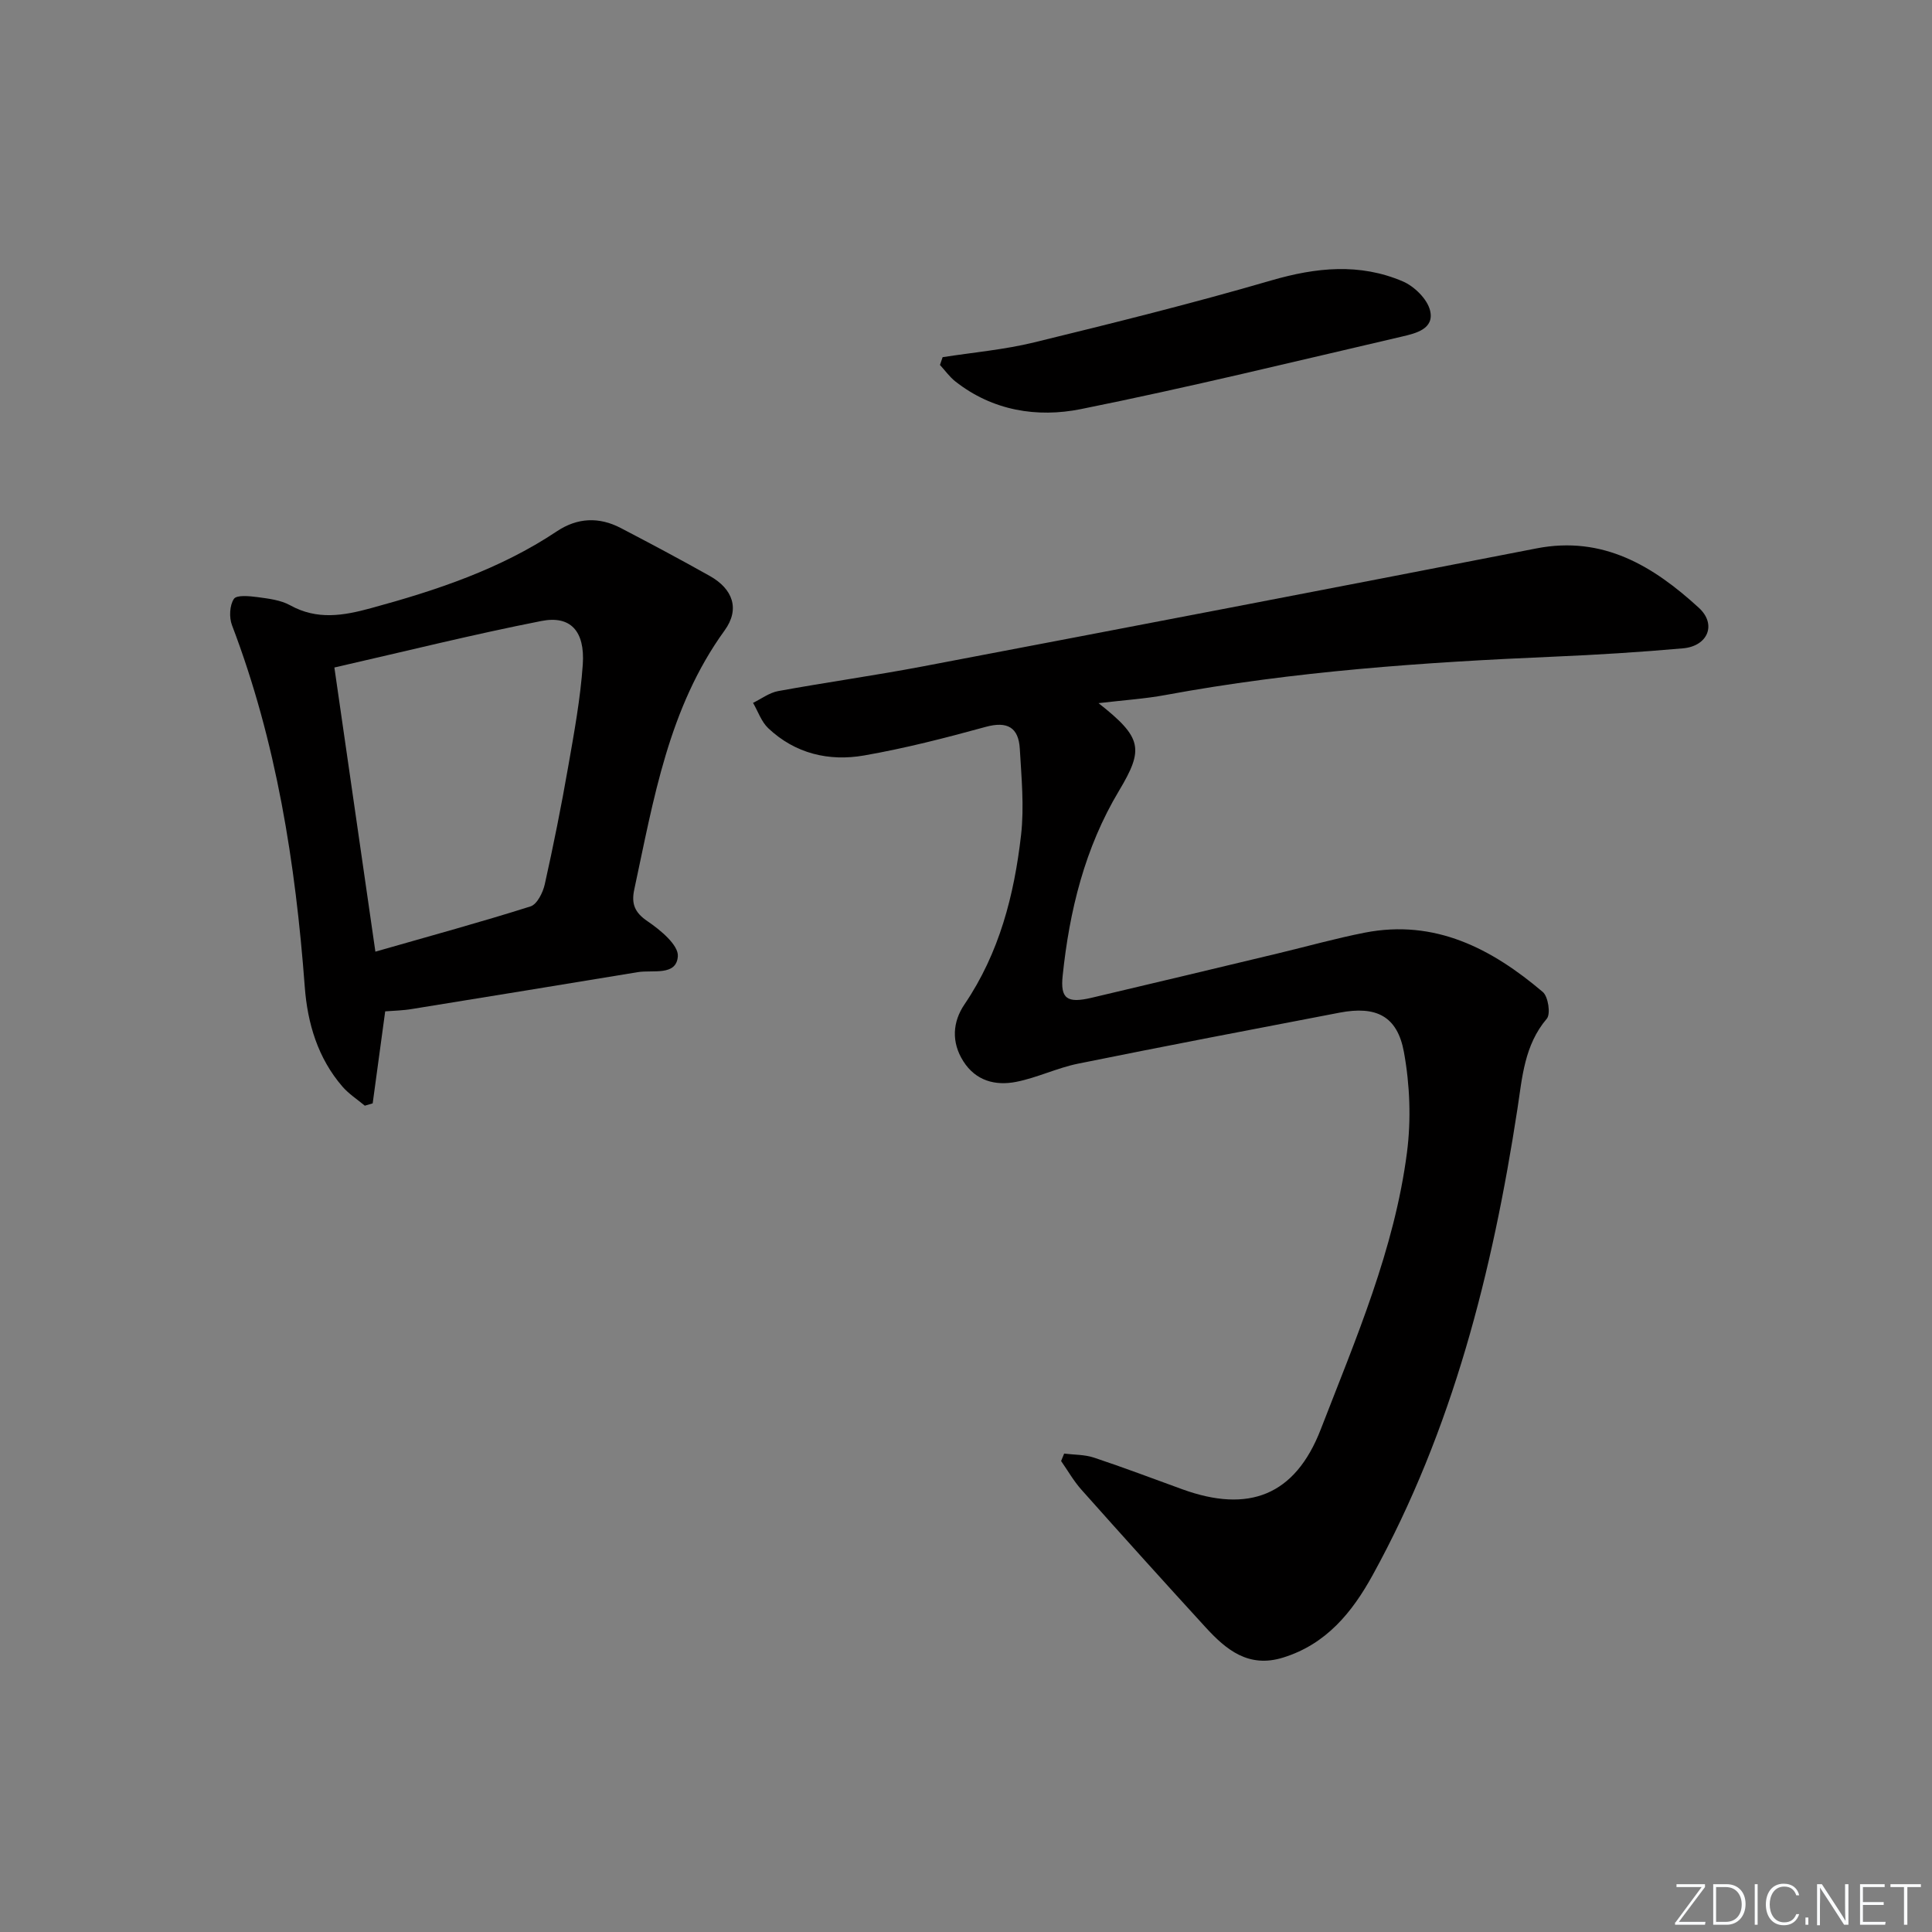 <svg enable-background="new 0 0 400 400" viewBox="0 0 400 400" xmlns="http://www.w3.org/2000/svg"><rect x="0" y="0" width="400" height="400" fill="#808080" stroke="none"/><g fill="#fafbfc"><path d="m346.9 398 5.4-7.3h-5.2v-.6h5.9v.6l-5.4 7.2h5.5l-.1.6h-6.2v-.5z"/><path d="m354.7 390.1h2.8c2.3 0 3.9 1.6 3.9 4.1s-1.6 4.3-3.9 4.3h-2.8zm.6 7.8h2c2.2 0 3.3-1.6 3.3-3.6 0-1.8-1-3.6-3.3-3.6h-2z"/><path d="m363.9 390.1v8.4h-.6v-8.4z"/><path d="m372.5 396.3c-.4 1.3-1.4 2.3-3.2 2.3-2.4 0-3.7-1.9-3.7-4.3 0-2.3 1.2-4.3 3.7-4.3 1.8 0 2.9 1 3.2 2.4h-.6c-.4-1.1-1.1-1.8-2.5-1.8-2.1 0-3 1.9-3 3.7s.9 3.7 3 3.7c1.4 0 2.1-.7 2.5-1.7z"/><path d="m373.8 398.5v-1.5h.6v1.5z"/><path d="m376.2 398.5v-8.4h1c1.3 2 4.4 6.7 4.9 7.6-.1-1.2-.1-2.4-.1-3.8v-3.8h.7v8.4h-.9c-1.2-1.9-4.4-6.8-5-7.7.1 1.1 0 2.3 0 3.9v3.9h-.6z"/><path d="m390 394.4h-4.3v3.5h4.7l-.1.6h-5.2v-8.4h5.1v.6h-4.5v3.1h4.3z"/><path d="m394.2 390.7h-2.8v-.6h6.3v.6h-2.8v7.8h-.7z"/></g><path d="m227.44 145.58c9.09 7.17 9.41 9.49 4.22 18.17-7.05 11.78-10.25 24.79-11.65 38.3-.49 4.7.9 5.72 5.94 4.54 12.92-3.03 25.82-6.14 38.72-9.22 5.97-1.43 11.9-3.1 17.92-4.28 14.52-2.82 26.25 3.31 36.83 12.29 1.12.95 1.66 4.55.83 5.53-4.66 5.47-5.09 12.18-6.08 18.66-5.16 33.68-13.4 66.4-29.96 96.51-4.25 7.73-9.62 14.34-18.58 17.11-7.14 2.21-11.77-1.62-16.05-6.3-8.63-9.43-17.19-18.92-25.69-28.47-1.6-1.8-2.81-3.94-4.2-5.93.21-.51.42-1.03.63-1.54 2.07.26 4.25.19 6.19.84 6.14 2.04 12.19 4.34 18.28 6.55 13.68 4.96 23.32 1.36 28.65-12.39 7.26-18.75 15.26-37.26 17.86-57.35.88-6.81.6-14.02-.63-20.77-1.37-7.5-5.77-9.62-13.33-8.17-18.06 3.46-36.12 6.91-54.14 10.56-4.35.88-8.48 2.92-12.83 3.77-4.28.84-8.34-.2-10.92-4.26-2.52-3.96-2.23-8.16.24-11.79 7.21-10.63 10.29-22.62 11.71-35.06.67-5.87.08-11.91-.26-17.86-.26-4.43-2.59-5.76-7.09-4.52-8.3 2.28-16.67 4.43-25.14 5.91-7.29 1.27-14.27-.37-19.85-5.64-1.43-1.35-2.12-3.48-3.15-5.25 1.73-.84 3.38-2.11 5.21-2.44 9.96-1.82 20-3.22 29.94-5.11 42.37-8.06 84.72-16.18 127.05-24.43 13.81-2.69 24.21 3.69 33.61 12.29 3.77 3.45 1.85 7.95-3.27 8.4-8.93.79-17.89 1.35-26.84 1.73-26.91 1.15-53.75 3.03-80.29 7.93-4.19.78-8.45 1.05-13.88 1.69z" fill="#010000"/><path d="m79.75 209.39c-.89 6.5-1.74 12.78-2.59 19.05-.54.16-1.09.32-1.63.48-1.55-1.3-3.31-2.43-4.62-3.94-5.11-5.9-7.25-13.14-7.81-20.65-1.92-25.61-5.86-50.75-15.07-74.89-.61-1.61-.5-4.11.4-5.45.57-.85 3.24-.58 4.91-.36 2.29.31 4.77.6 6.74 1.69 5.58 3.09 11 2.16 16.74.59 13.51-3.68 26.69-8.05 38.46-15.9 4.25-2.84 8.74-3.04 13.24-.69 6.19 3.23 12.35 6.51 18.44 9.93 4.77 2.68 6.28 6.84 3.06 11.28-11.63 16.06-14.69 34.98-18.7 53.62-.63 2.93.04 4.76 2.75 6.59 2.66 1.8 6.44 4.94 6.27 7.25-.29 4.14-5.17 2.77-8.28 3.28-15.54 2.56-31.08 5.1-46.63 7.61-1.93.34-3.91.37-5.68.51zm-2.03-12.36c11.54-3.31 21.9-6.13 32.12-9.37 1.36-.43 2.57-2.87 2.95-4.58 1.8-8.08 3.43-16.2 4.85-24.36 1.23-7.02 2.53-14.07 3.02-21.15.47-6.92-2.55-10.19-8.57-9-14.05 2.76-27.97 6.23-42.86 9.63 2.82 19.49 5.55 38.47 8.49 58.83z" fill="#010000"/><path d="m195.16 73.95c6.33-.99 12.77-1.55 18.98-3.07 16.42-4.01 32.84-8.09 49.06-12.82 9.29-2.71 18.31-3.62 27.24.2 2.38 1.02 5.06 3.65 5.64 6.02.94 3.83-2.98 4.74-5.81 5.4-22.13 5.14-44.21 10.54-66.48 15.02-9.06 1.82-18.28.35-26.01-5.74-1.2-.95-2.12-2.26-3.17-3.4.19-.54.37-1.07.55-1.61z" fill="#010000"/></svg>